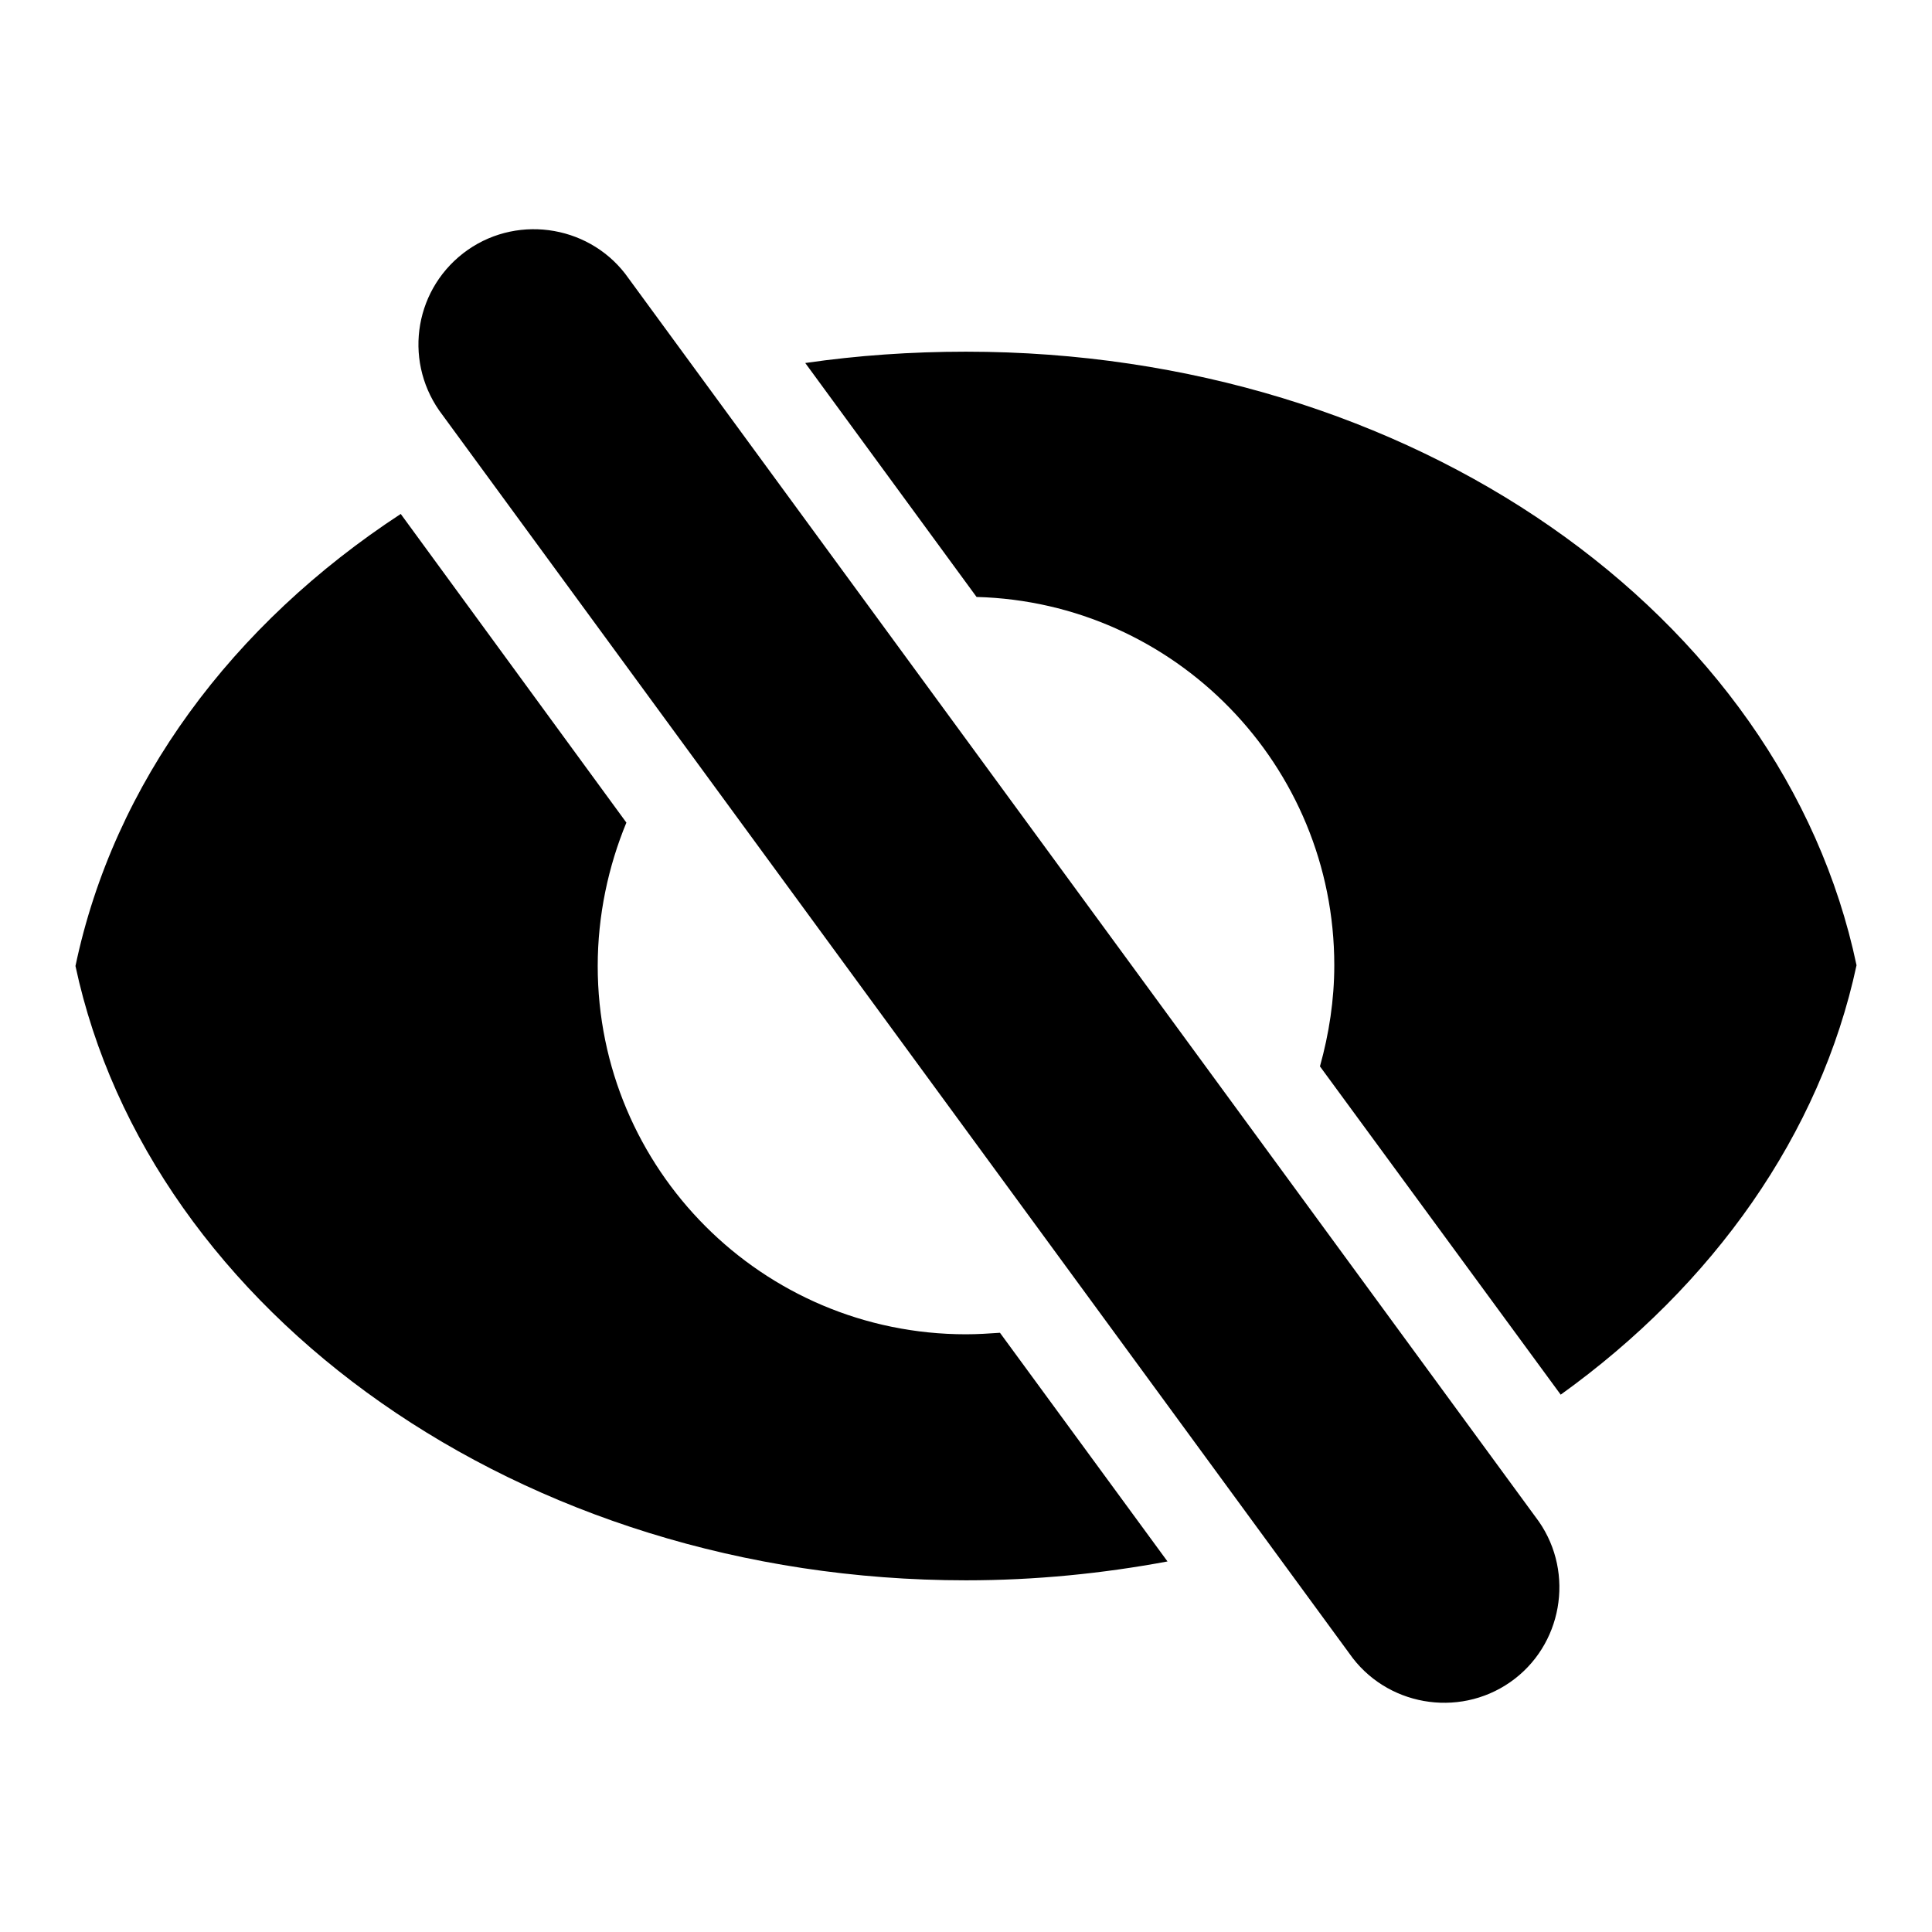 <?xml version="1.0" encoding="utf-8"?>
<!-- Svg Vector Icons : http://www.onlinewebfonts.com/icon -->
<!DOCTYPE svg PUBLIC "-//W3C//DTD SVG 1.1//EN" "http://www.w3.org/Graphics/SVG/1.1/DTD/svg11.dtd">
<svg version="1.1" xmlns="http://www.w3.org/2000/svg" xmlns:xlink="http://www.w3.org/1999/xlink" x="0px" y="0px" viewBox="0 0 256 256" enable-background="new 0 0 256 256" xml:space="preserve">
<g> <path fill="#000000" d="M83.3,36.9c-4.8-6.9-14.4-8.6-21.3-3.8C55,38,53.4,47.5,58.2,54.4l120.6,164.7c4.8,6.9,14.4,8.6,21.3,3.8 c6.9-4.8,8.6-14.4,3.8-21.3L83.3,36.9L83.3,36.9z M128,176.8c-27,0-48.8-21.9-48.8-48.8c0-6.7,1.4-13.2,3.8-19L53.1,68.1 C30.8,82.7,15.1,103.7,10,128c9.8,45.8,58.9,81.4,118,81.4c9.2,0,18.1-0.9,26.7-2.5l-22.2-30.3C131.1,176.7,129.5,176.8,128,176.8 L128,176.8z M128,46.6c-7.3,0-14.4,0.5-21.3,1.5l22.7,31c26.3,0.7,47.4,22.3,47.4,48.8c0,4.6-0.7,9.1-1.9,13.4l31.9,43.5 c20.2-14.5,34.4-34.5,39.2-56.9C236.2,81.4,187.1,46.6,128,46.6L128,46.6z"/></g>
</svg>